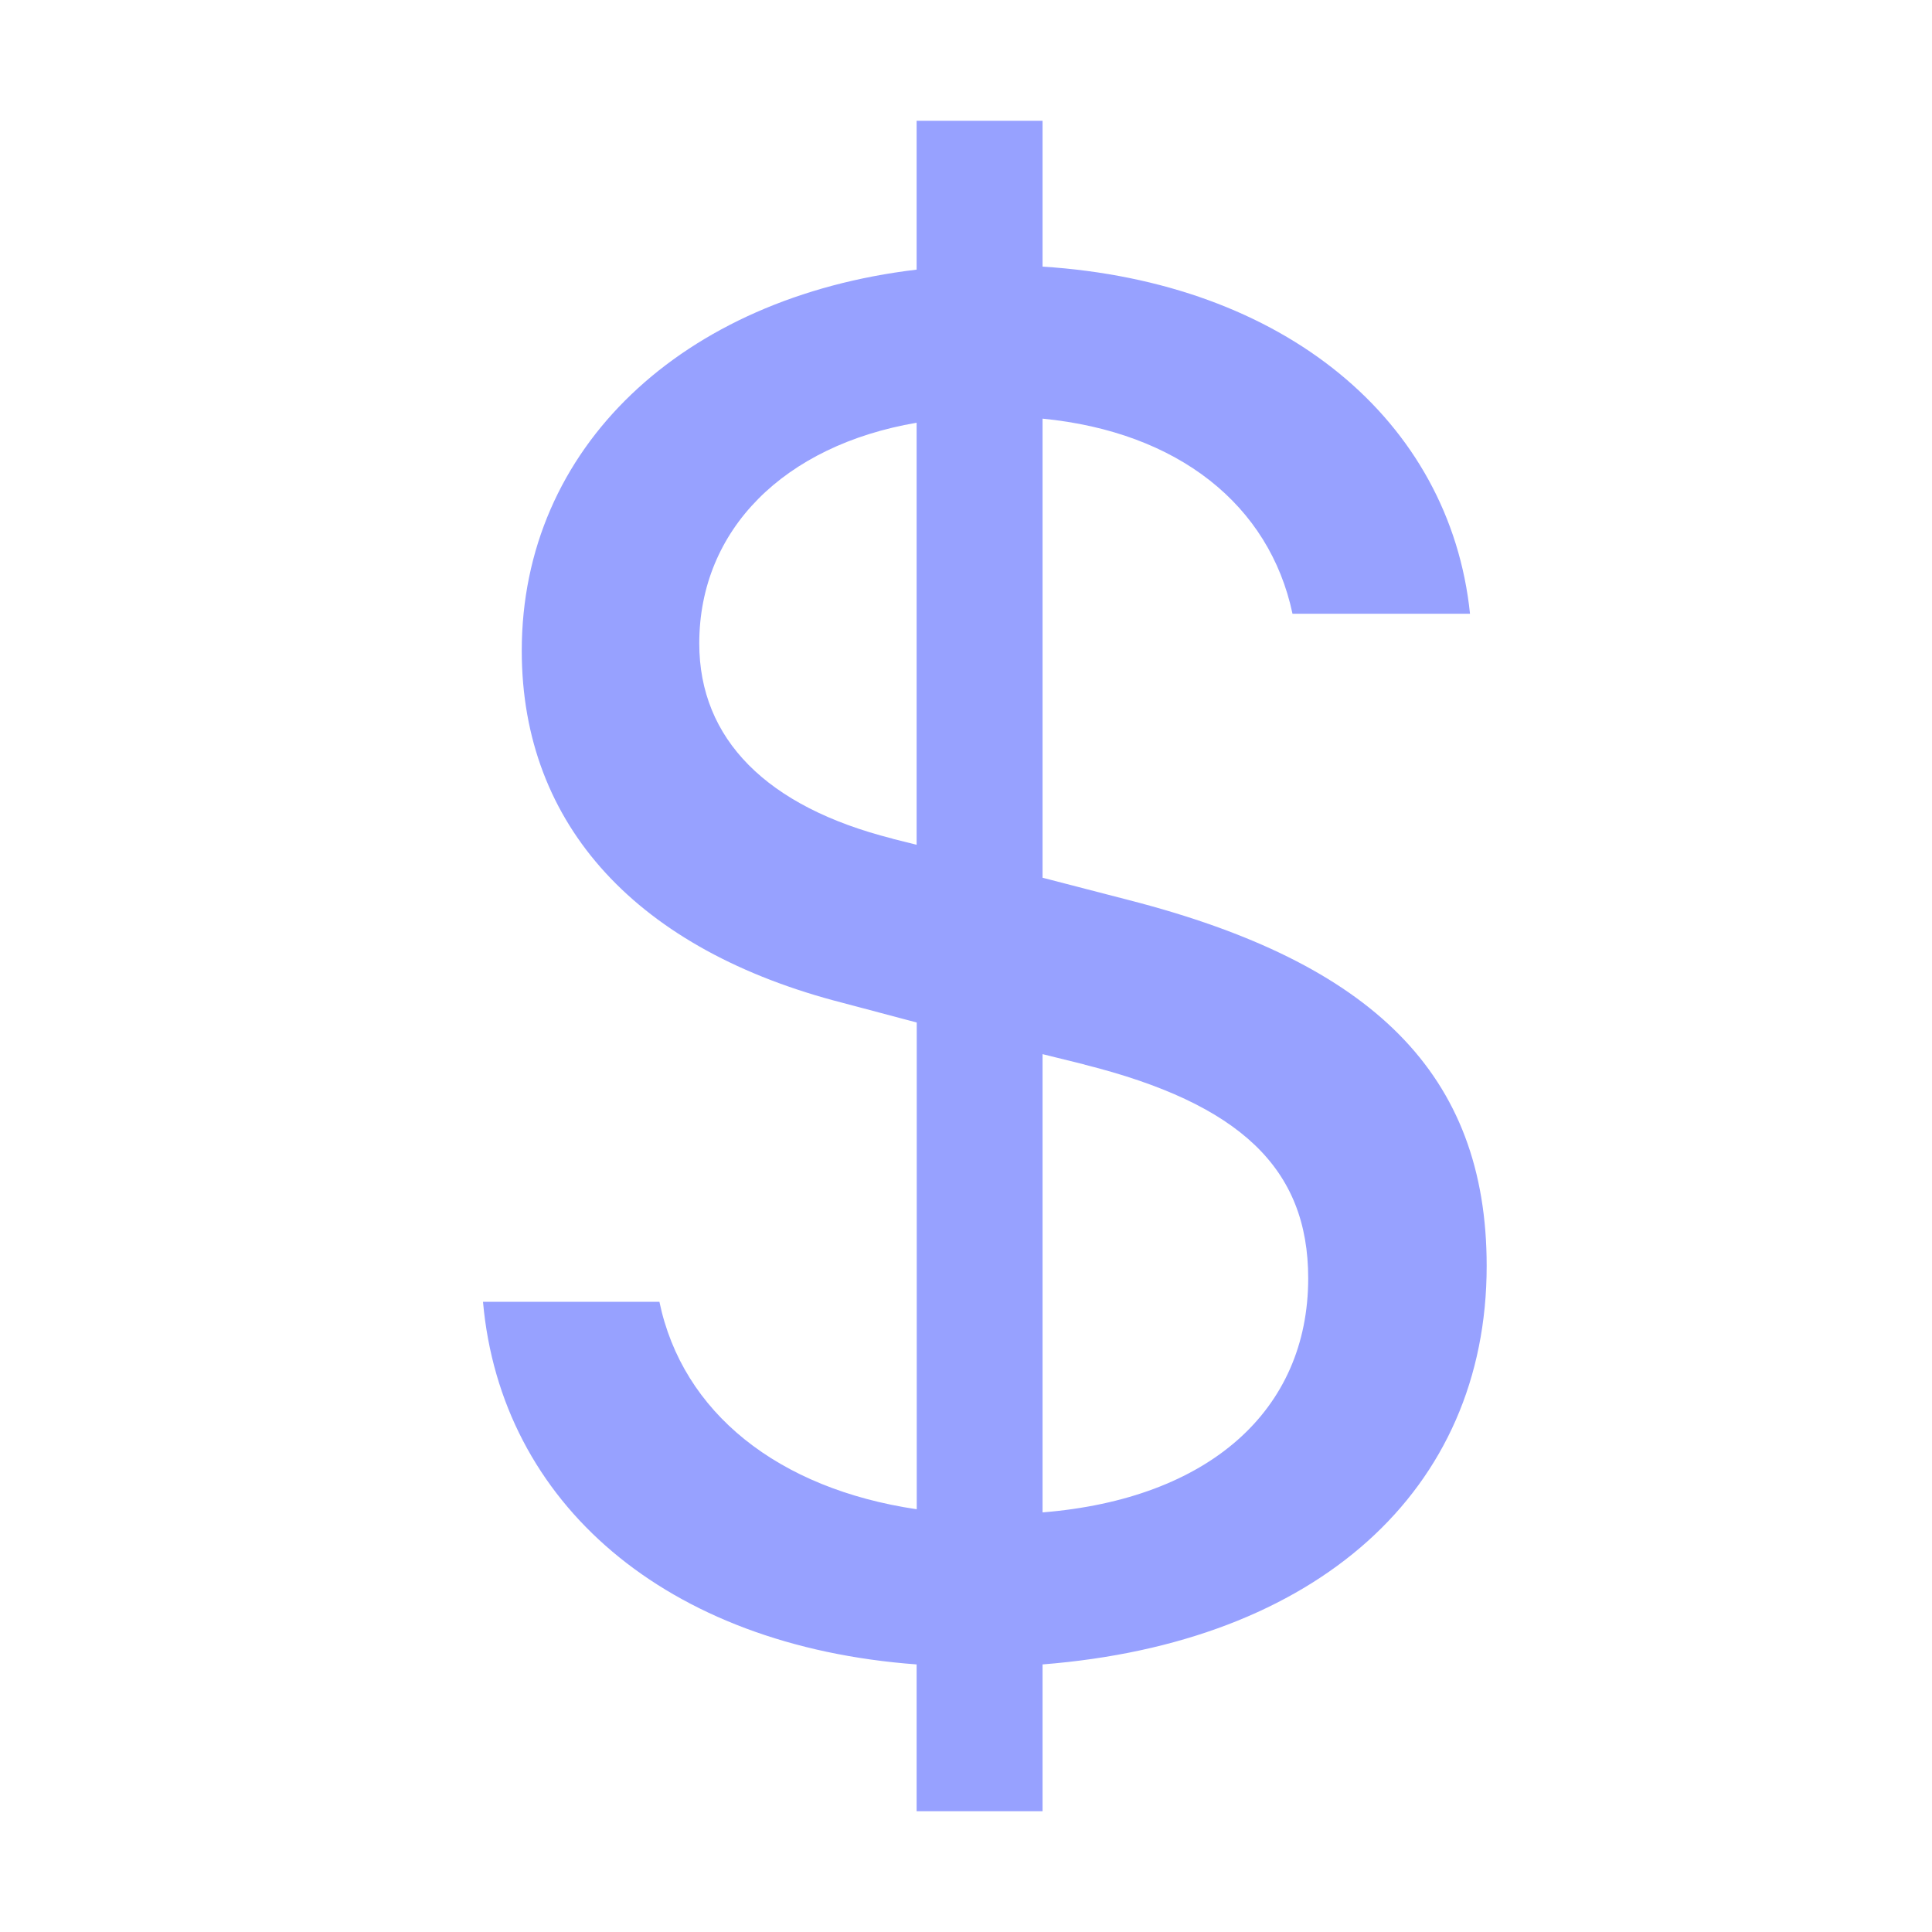 <svg width="16" height="16" viewBox="0 0 16 16" fill="none" xmlns="http://www.w3.org/2000/svg">
<path d="M4 10.781C4.148 12.448 5.513 13.631 7.591 13.784V15H8.634V13.784C10.904 13.605 12.312 12.346 12.312 10.484C12.312 8.894 11.365 7.974 9.356 7.456L8.634 7.269V3.467C9.756 3.577 10.513 4.181 10.704 5.083H12.174C12.008 3.483 10.634 2.335 8.634 2.208V1H7.591V2.233C5.652 2.463 4.321 3.705 4.321 5.389C4.321 6.843 5.287 7.872 6.982 8.306L7.592 8.468V12.499C6.443 12.329 5.652 11.699 5.461 10.781H4V10.781ZM7.391 6.945C6.348 6.682 5.791 6.12 5.791 5.329C5.791 4.385 6.495 3.688 7.591 3.501V6.996L7.391 6.946V6.945ZM8.982 8.817C10.269 9.14 10.834 9.676 10.834 10.586C10.834 11.683 10.008 12.414 8.634 12.525V8.73L8.982 8.816V8.817Z" fill="#97A1FF"/>
</svg>
